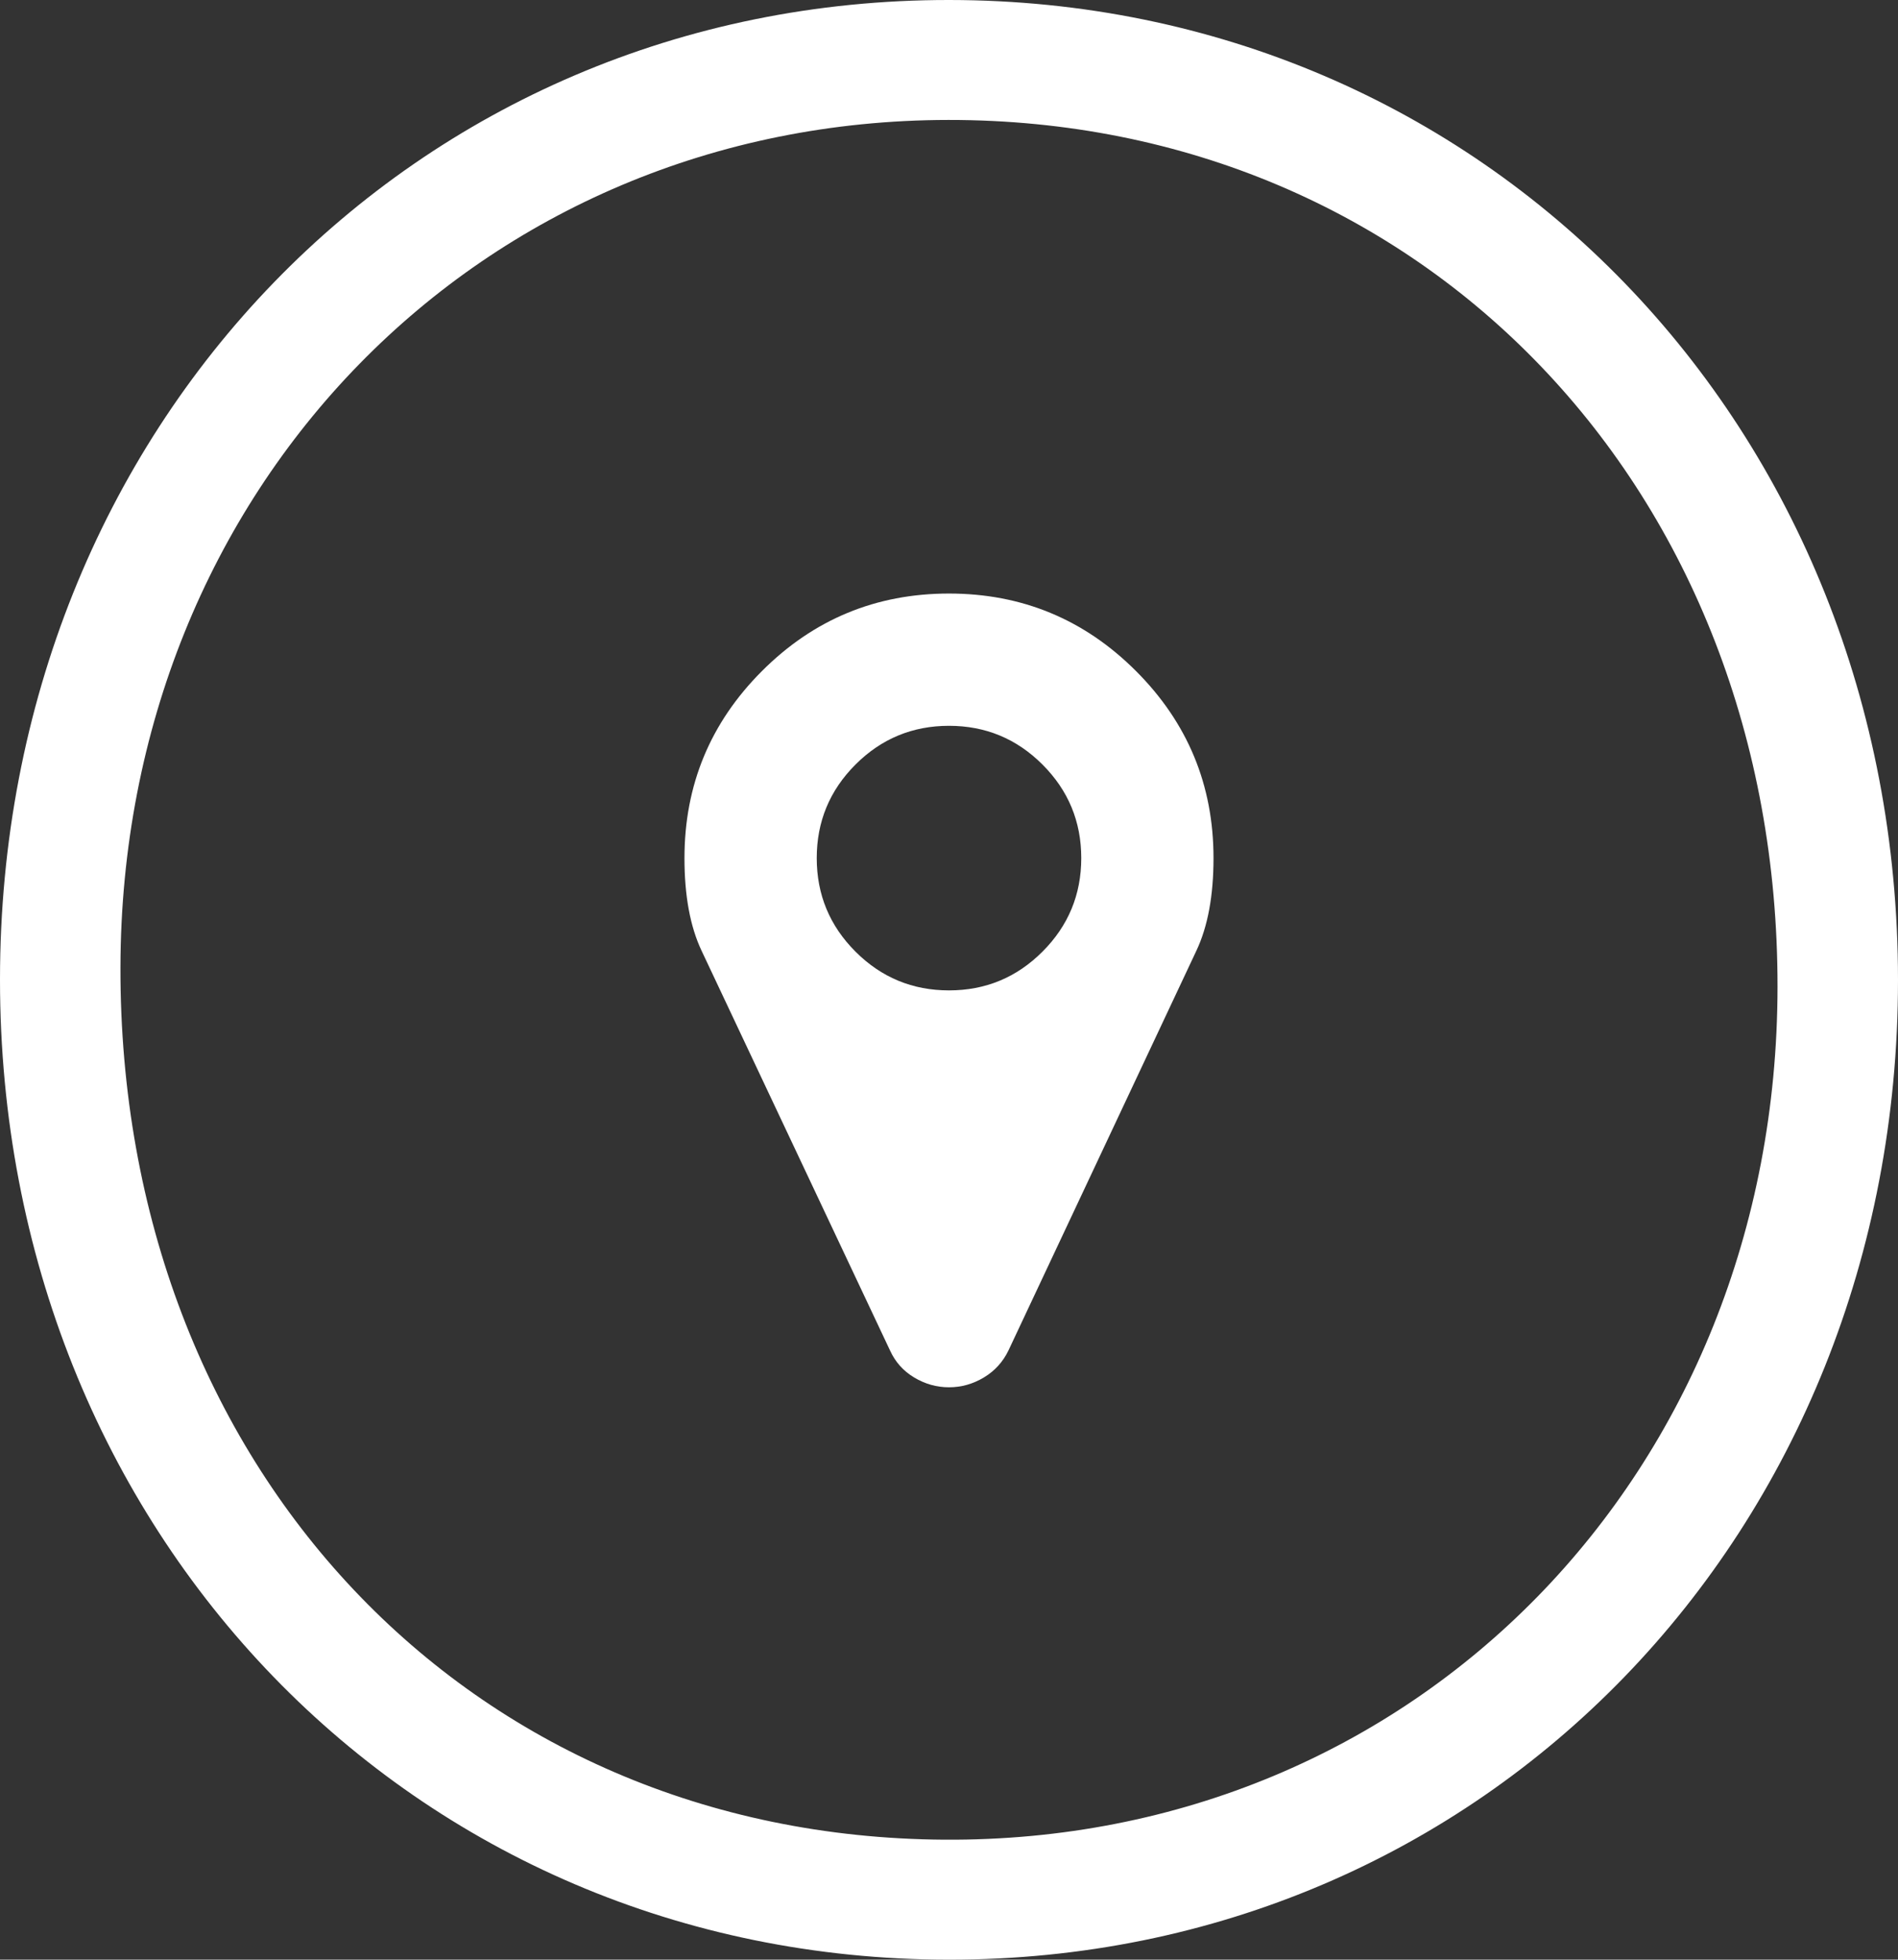 <?xml version="1.0" encoding="utf-8"?>
<!-- Generator: Adobe Illustrator 16.0.0, SVG Export Plug-In . SVG Version: 6.00 Build 0)  -->
<!DOCTYPE svg PUBLIC "-//W3C//DTD SVG 1.1//EN" "http://www.w3.org/Graphics/SVG/1.1/DTD/svg11.dtd">
<svg version="1.1" id="Layer_1" xmlns="http://www.w3.org/2000/svg" xmlns:xlink="http://www.w3.org/1999/xlink" x="0px" y="0px"
	 width="89.692px" height="92.582px" viewBox="0 0 89.692 92.582"
	 enable-background="new 0 0 89.692 92.582" xml:space="preserve">
<rect x="0" y="0" width="89.692" height="92.582" fill="#333333" stroke="none"/>
<path fill-rule="evenodd" clip-rule="evenodd" fill="#FFFFFF" d="M89.692,46.305
	c-0.002,26.111-19.569,46.297-44.86,46.277C19.518,92.562-0.001,72.401,0,46.277
	C0.002,20.166,19.569-0.02,44.859,0C70.172,0.019,89.693,20.181,89.692,46.305z
	 M83.999,46.634C84.024,23.144,67.287,5.646,44.814,5.667
	C22.709,5.688,5.737,23.055,5.692,45.698
	C5.646,69.303,22.15,86.773,44.627,86.914
	C66.899,87.055,83.975,69.584,83.999,46.634z"/>
<path fill="#FFFFFF" d="M51.096,40.54c0-1.726-0.611-3.198-1.832-4.419
	s-2.692-1.831-4.418-1.831s-3.198,0.61-4.419,1.831s-1.831,2.693-1.831,4.419
	c0,1.726,0.61,3.198,1.831,4.419s2.693,1.831,4.419,1.831
	s3.198-0.61,4.418-1.831S51.096,42.266,51.096,40.54z M57.346,40.54
	c0,1.775-0.27,3.231-0.807,4.37L47.653,63.807
	c-0.261,0.537-0.646,0.962-1.159,1.27s-1.062,0.464-1.648,0.464
	c-0.586,0-1.135-0.156-1.648-0.464S42.307,64.344,42.062,63.807l-8.911-18.896
	c-0.537-1.139-0.806-2.595-0.806-4.37c0-3.45,1.221-6.396,3.662-8.838
	s5.388-3.662,8.838-3.662s6.397,1.221,8.838,3.662S57.346,37.09,57.346,40.54z"/>
</svg>
